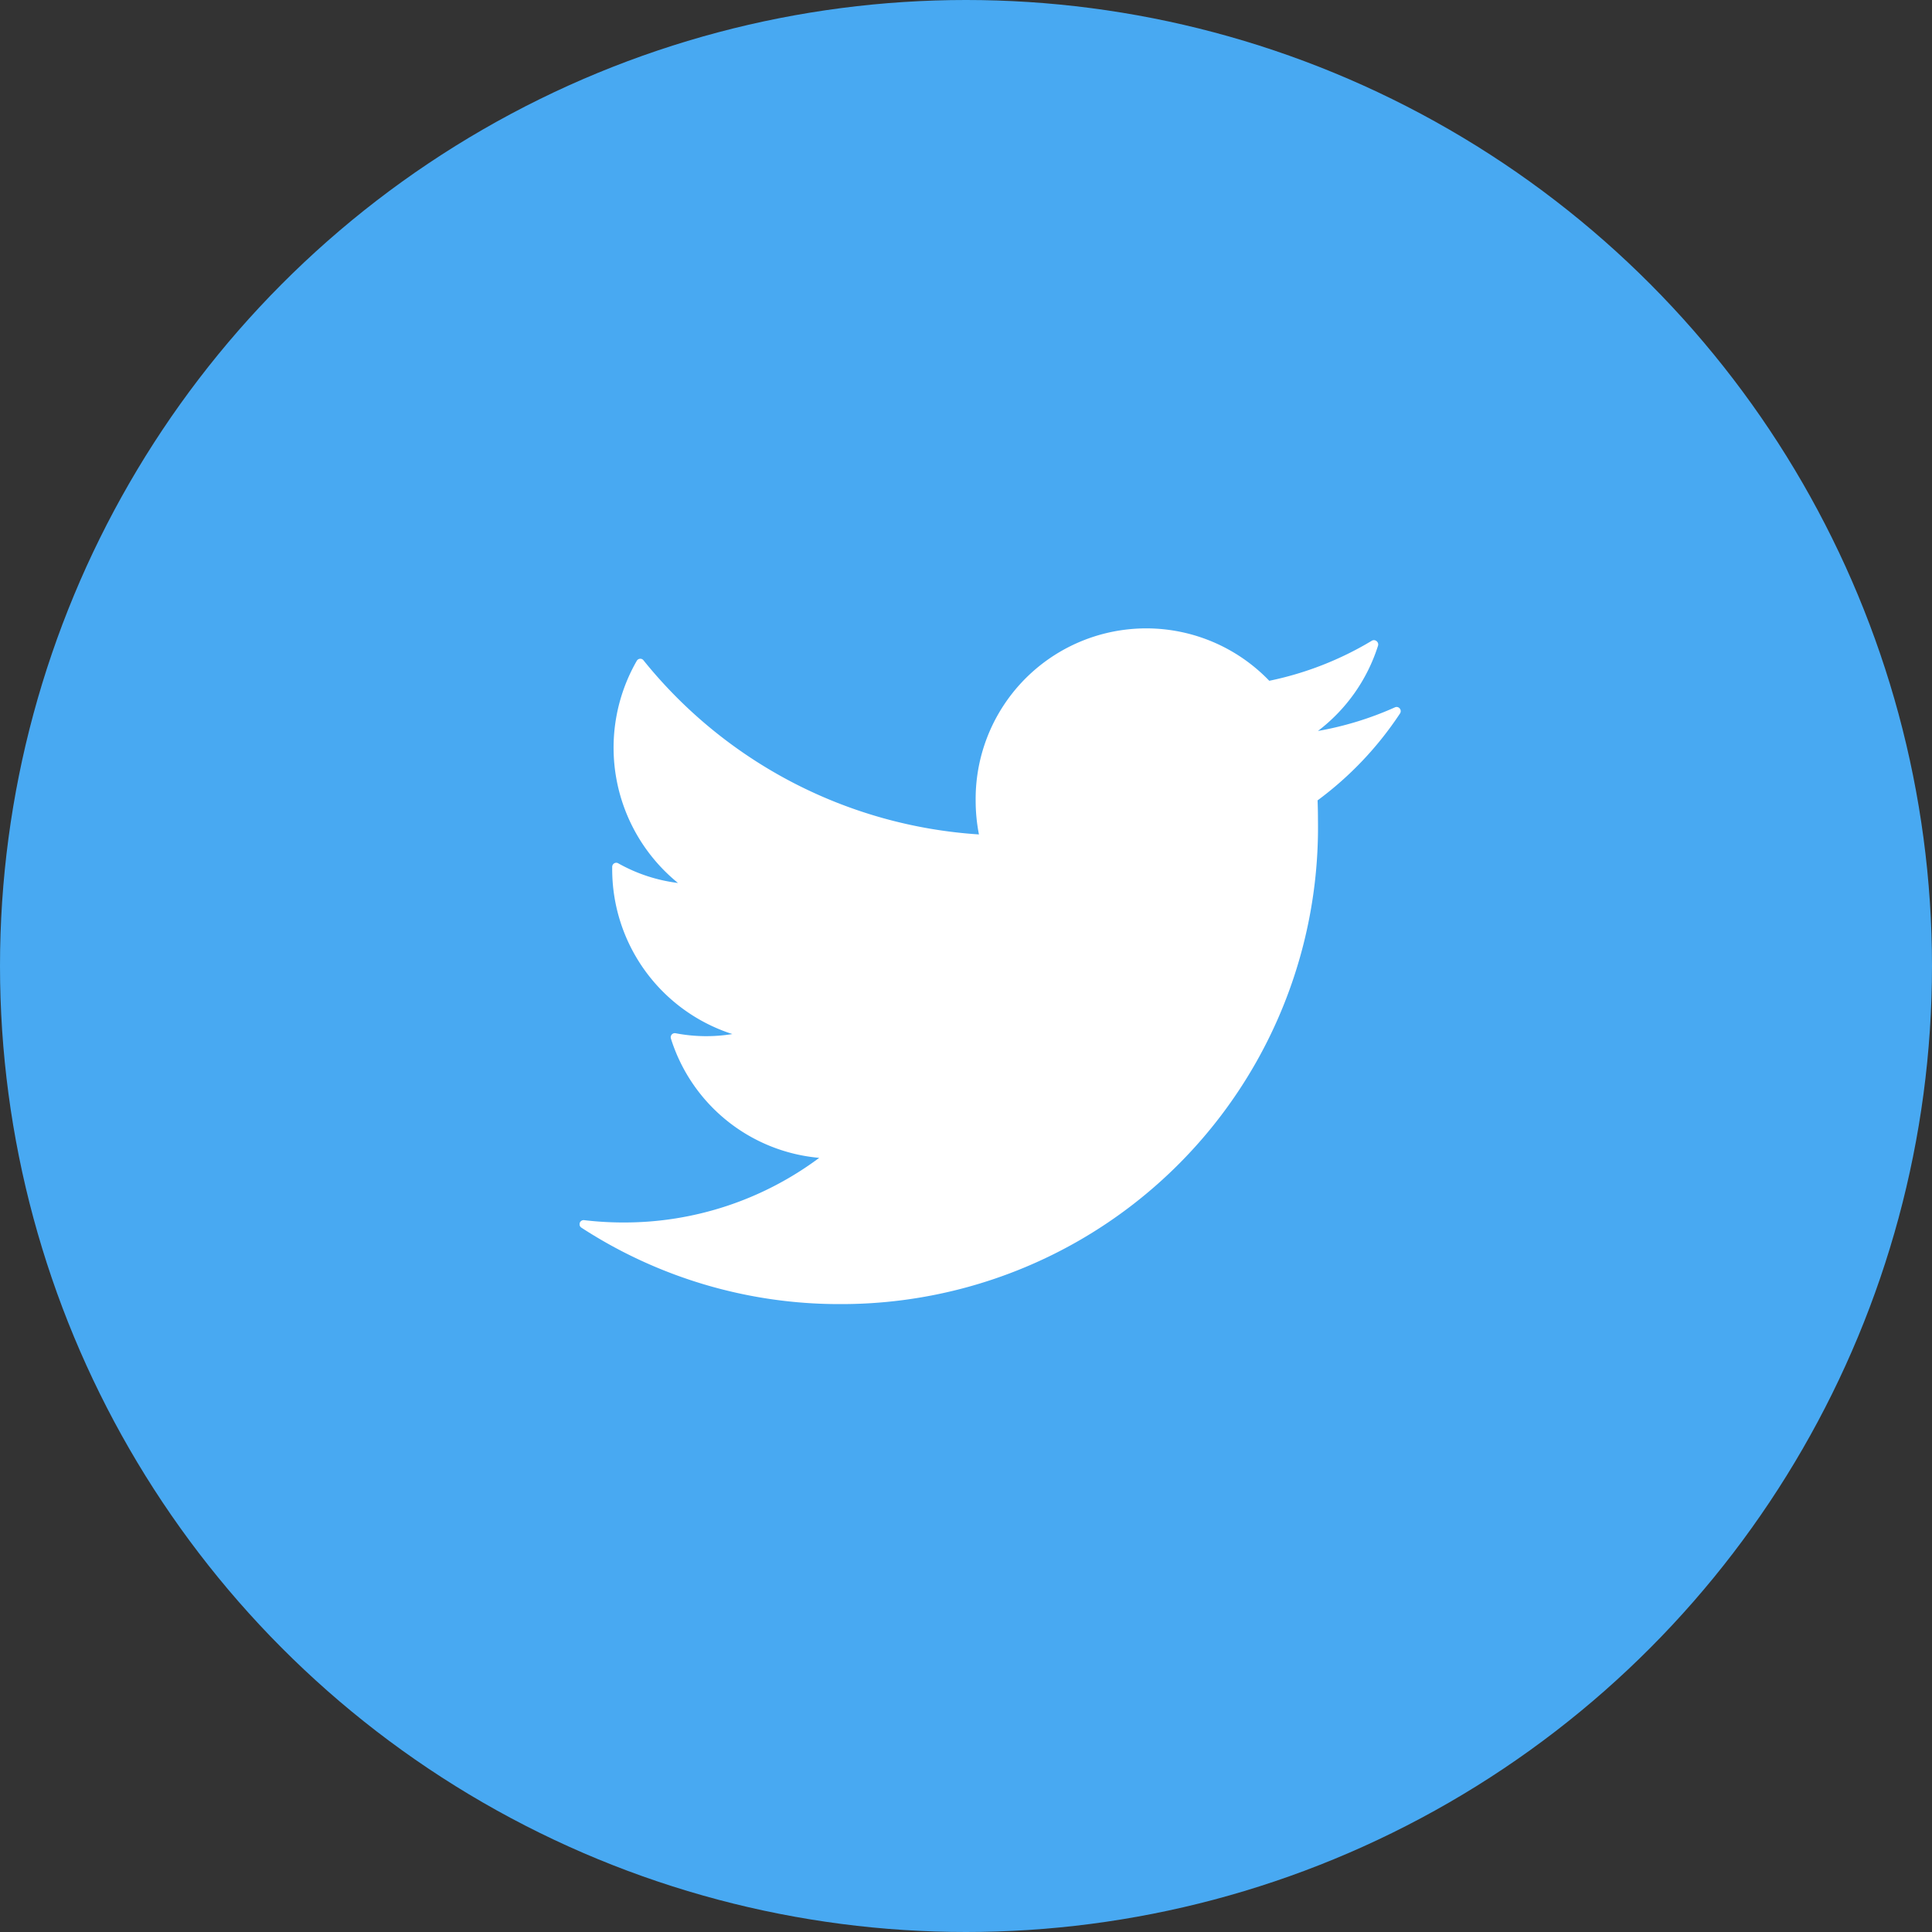 <svg xmlns="http://www.w3.org/2000/svg" xmlns:xlink="http://www.w3.org/1999/xlink" width="40" height="40" viewBox="0 0 40 40"><rect x="0" y="0" width="40" height="40" fill="#333333" stroke="none"/><defs><style>.a{fill:none;}.b{fill:#48a9f2;}.c{clip-path:url(#a);}.d{fill:#fff;}</style><clipPath id="a"><rect class="a" width="17" height="14"/></clipPath></defs><g transform="translate(0)"><circle class="b" cx="20" cy="20" r="20"/><g class="c" transform="translate(12 13)"><path class="d" d="M16.98,1.668a.083.083,0,0,0-.1-.023,6.745,6.745,0,0,1-1.594.489A3.573,3.573,0,0,0,16.531.367.086.086,0,0,0,16.5.274a.084.084,0,0,0-.1-.007,6.772,6.772,0,0,1-2.121.828A3.532,3.532,0,0,0,8.2,3.576a3.64,3.64,0,0,0,.068.7A9.721,9.721,0,0,1,1.322.67.082.082,0,0,0,1.25.639a.084.084,0,0,0-.066.042,3.609,3.609,0,0,0,.853,4.6A3.355,3.355,0,0,1,.8,4.874a.083.083,0,0,0-.083,0,.086.086,0,0,0-.042.072v.046A3.584,3.584,0,0,0,3.163,8.409a3.361,3.361,0,0,1-1.176-.017.085.085,0,0,0-.079.027A.086.086,0,0,0,1.89,8.5a3.545,3.545,0,0,0,3.071,2.472A6.75,6.75,0,0,1,.908,12.31a6.921,6.921,0,0,1-.814-.048.085.085,0,0,0-.056.156A9.793,9.793,0,0,0,5.378,14,9.871,9.871,0,0,0,15.287,3.981q0-.206-.008-.41a7.1,7.1,0,0,0,1.707-1.8A.086.086,0,0,0,16.98,1.668Z"/></g></g></svg>